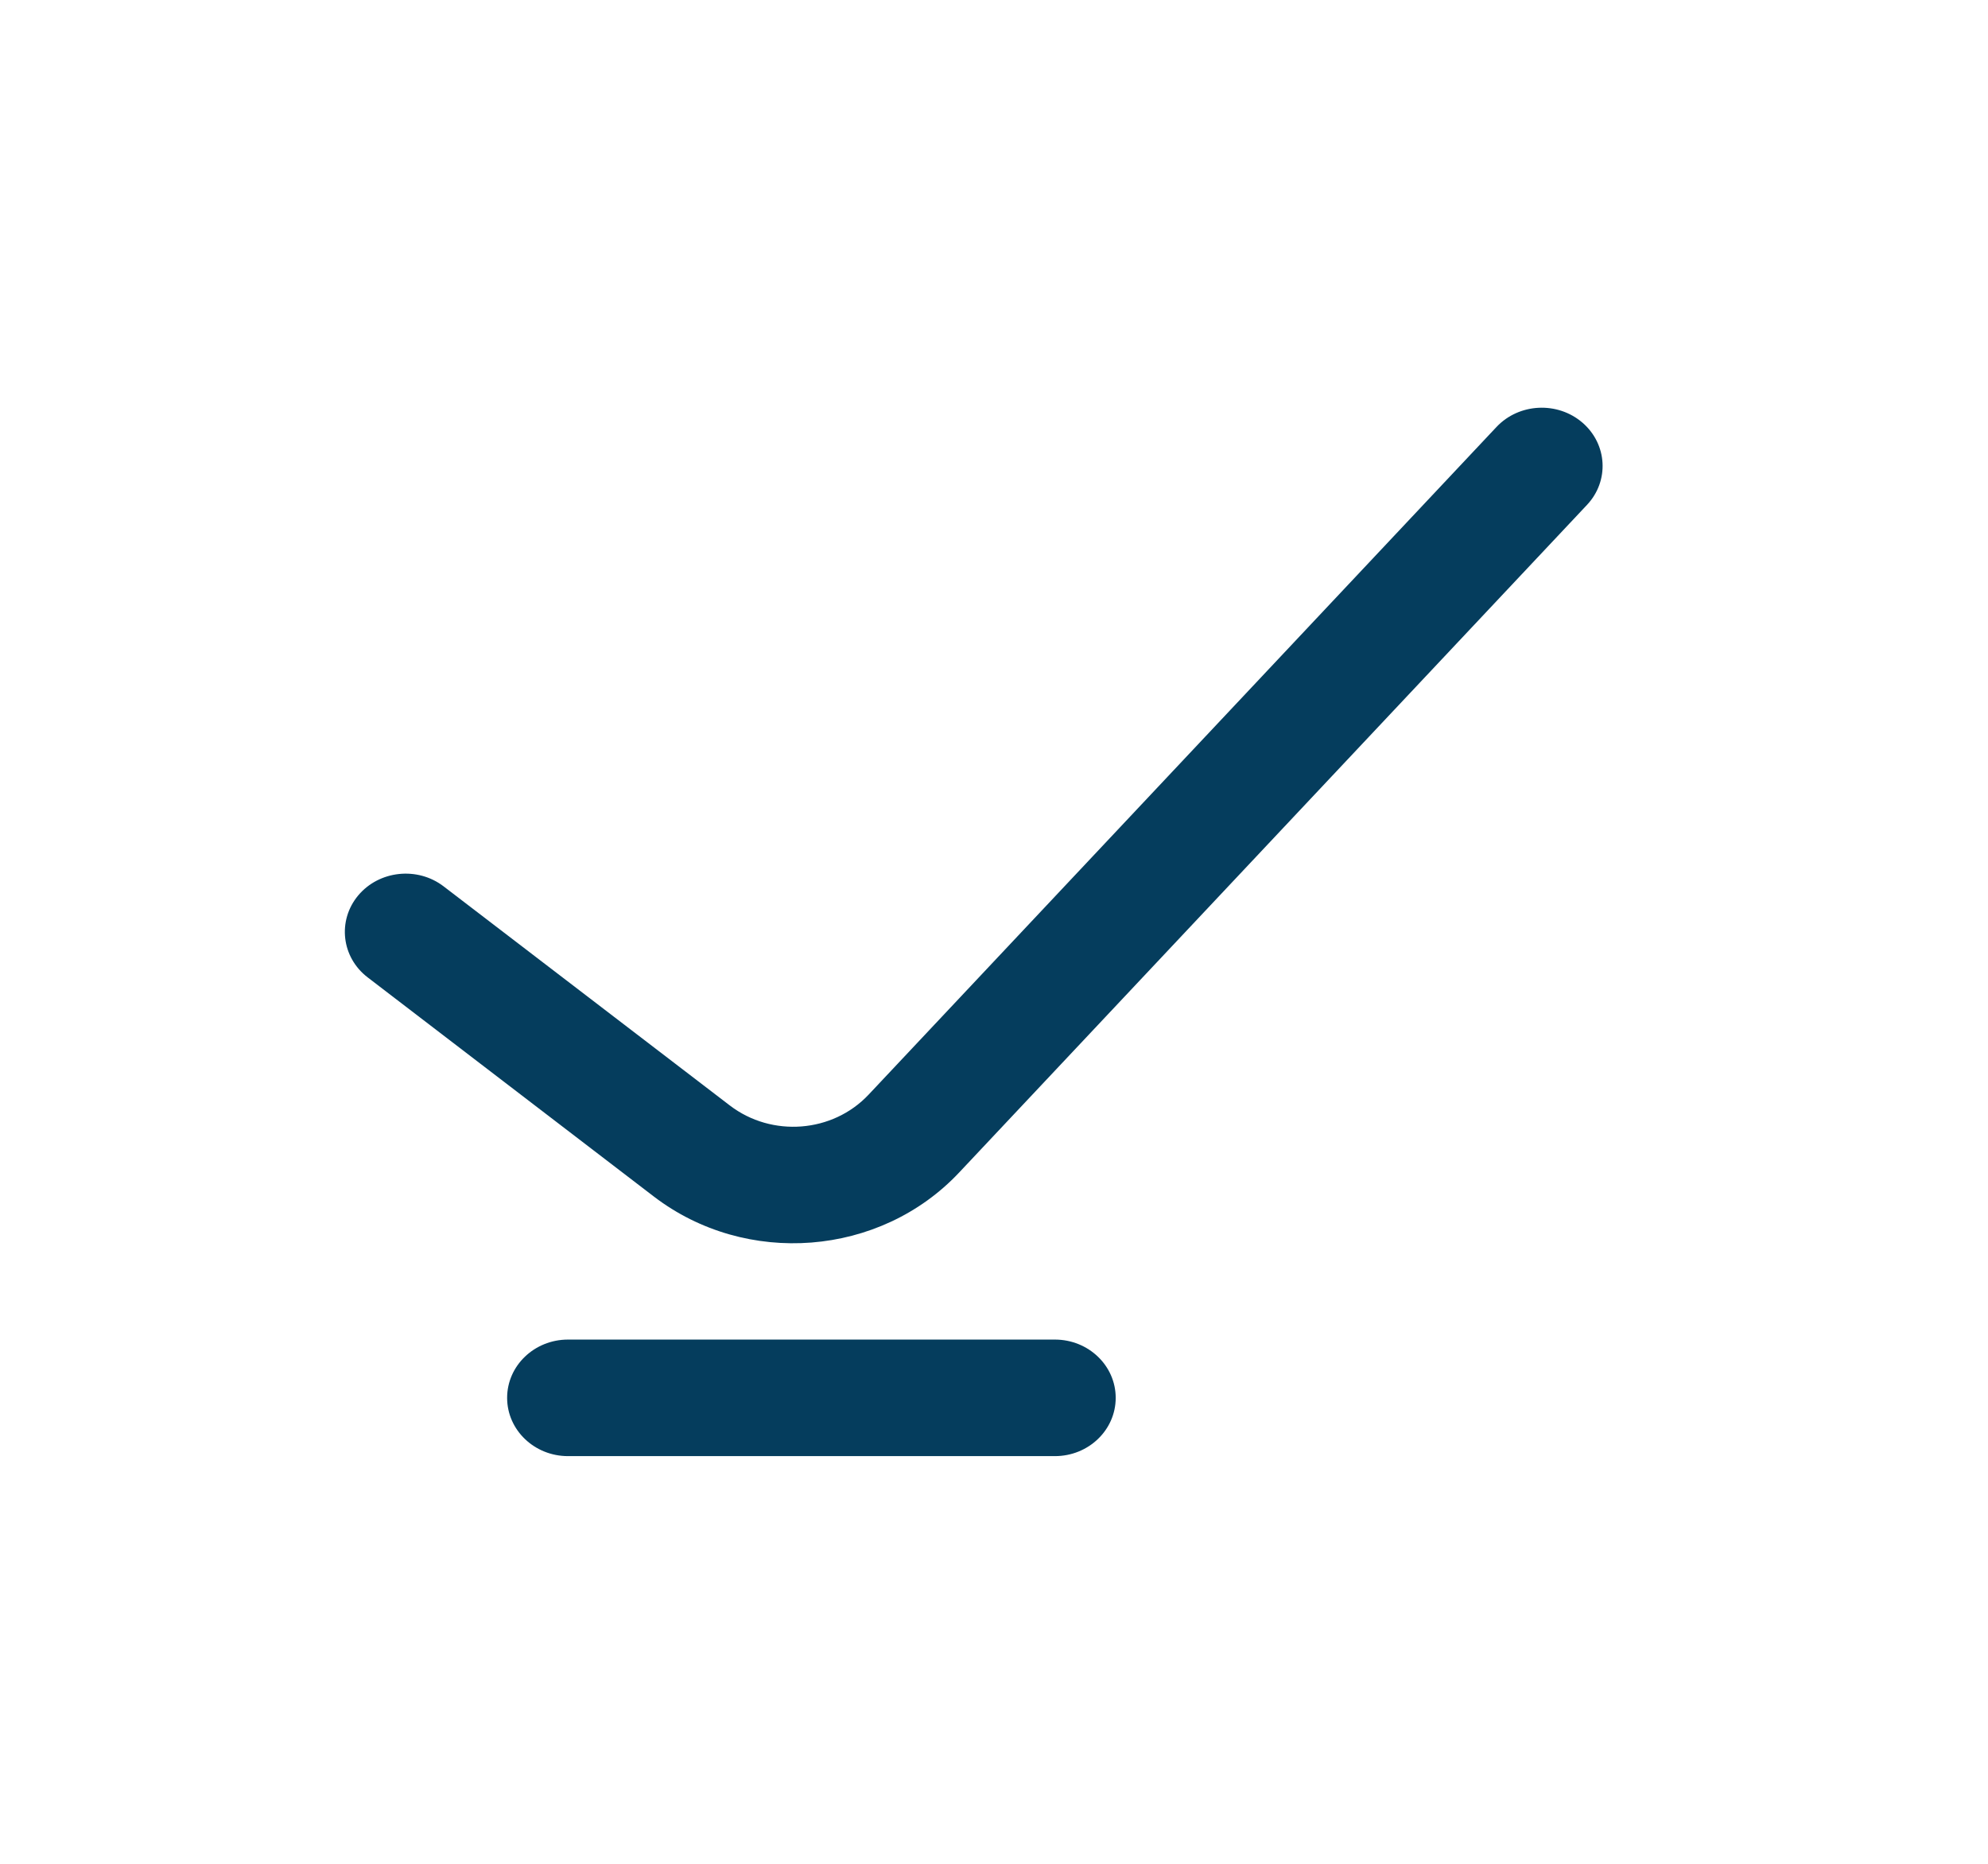 <svg width="32" height="30" viewBox="0 0 32 30" fill="none" xmlns="http://www.w3.org/2000/svg">
<path fill-rule="evenodd" clip-rule="evenodd" d="M25.472 6.803C25.874 7.15 25.907 7.742 25.545 8.127L15.438 18.874C14.165 20.227 12.01 20.396 10.524 19.259L5.918 15.732C5.496 15.409 5.428 14.819 5.765 14.414C6.103 14.01 6.72 13.944 7.142 14.268L11.748 17.794C12.424 18.311 13.403 18.235 13.982 17.619L24.088 6.873C24.45 6.488 25.07 6.457 25.472 6.803Z" fill="#053D5D"/>
<path fill-rule="evenodd" clip-rule="evenodd" d="M8.163 22.5C8.163 21.982 8.602 21.562 9.143 21.562H16.98C17.521 21.562 17.959 21.982 17.959 22.5C17.959 23.018 17.521 23.438 16.98 23.438H9.143C8.602 23.438 8.163 23.018 8.163 22.5Z" fill="#053D5D"/>
</svg>
